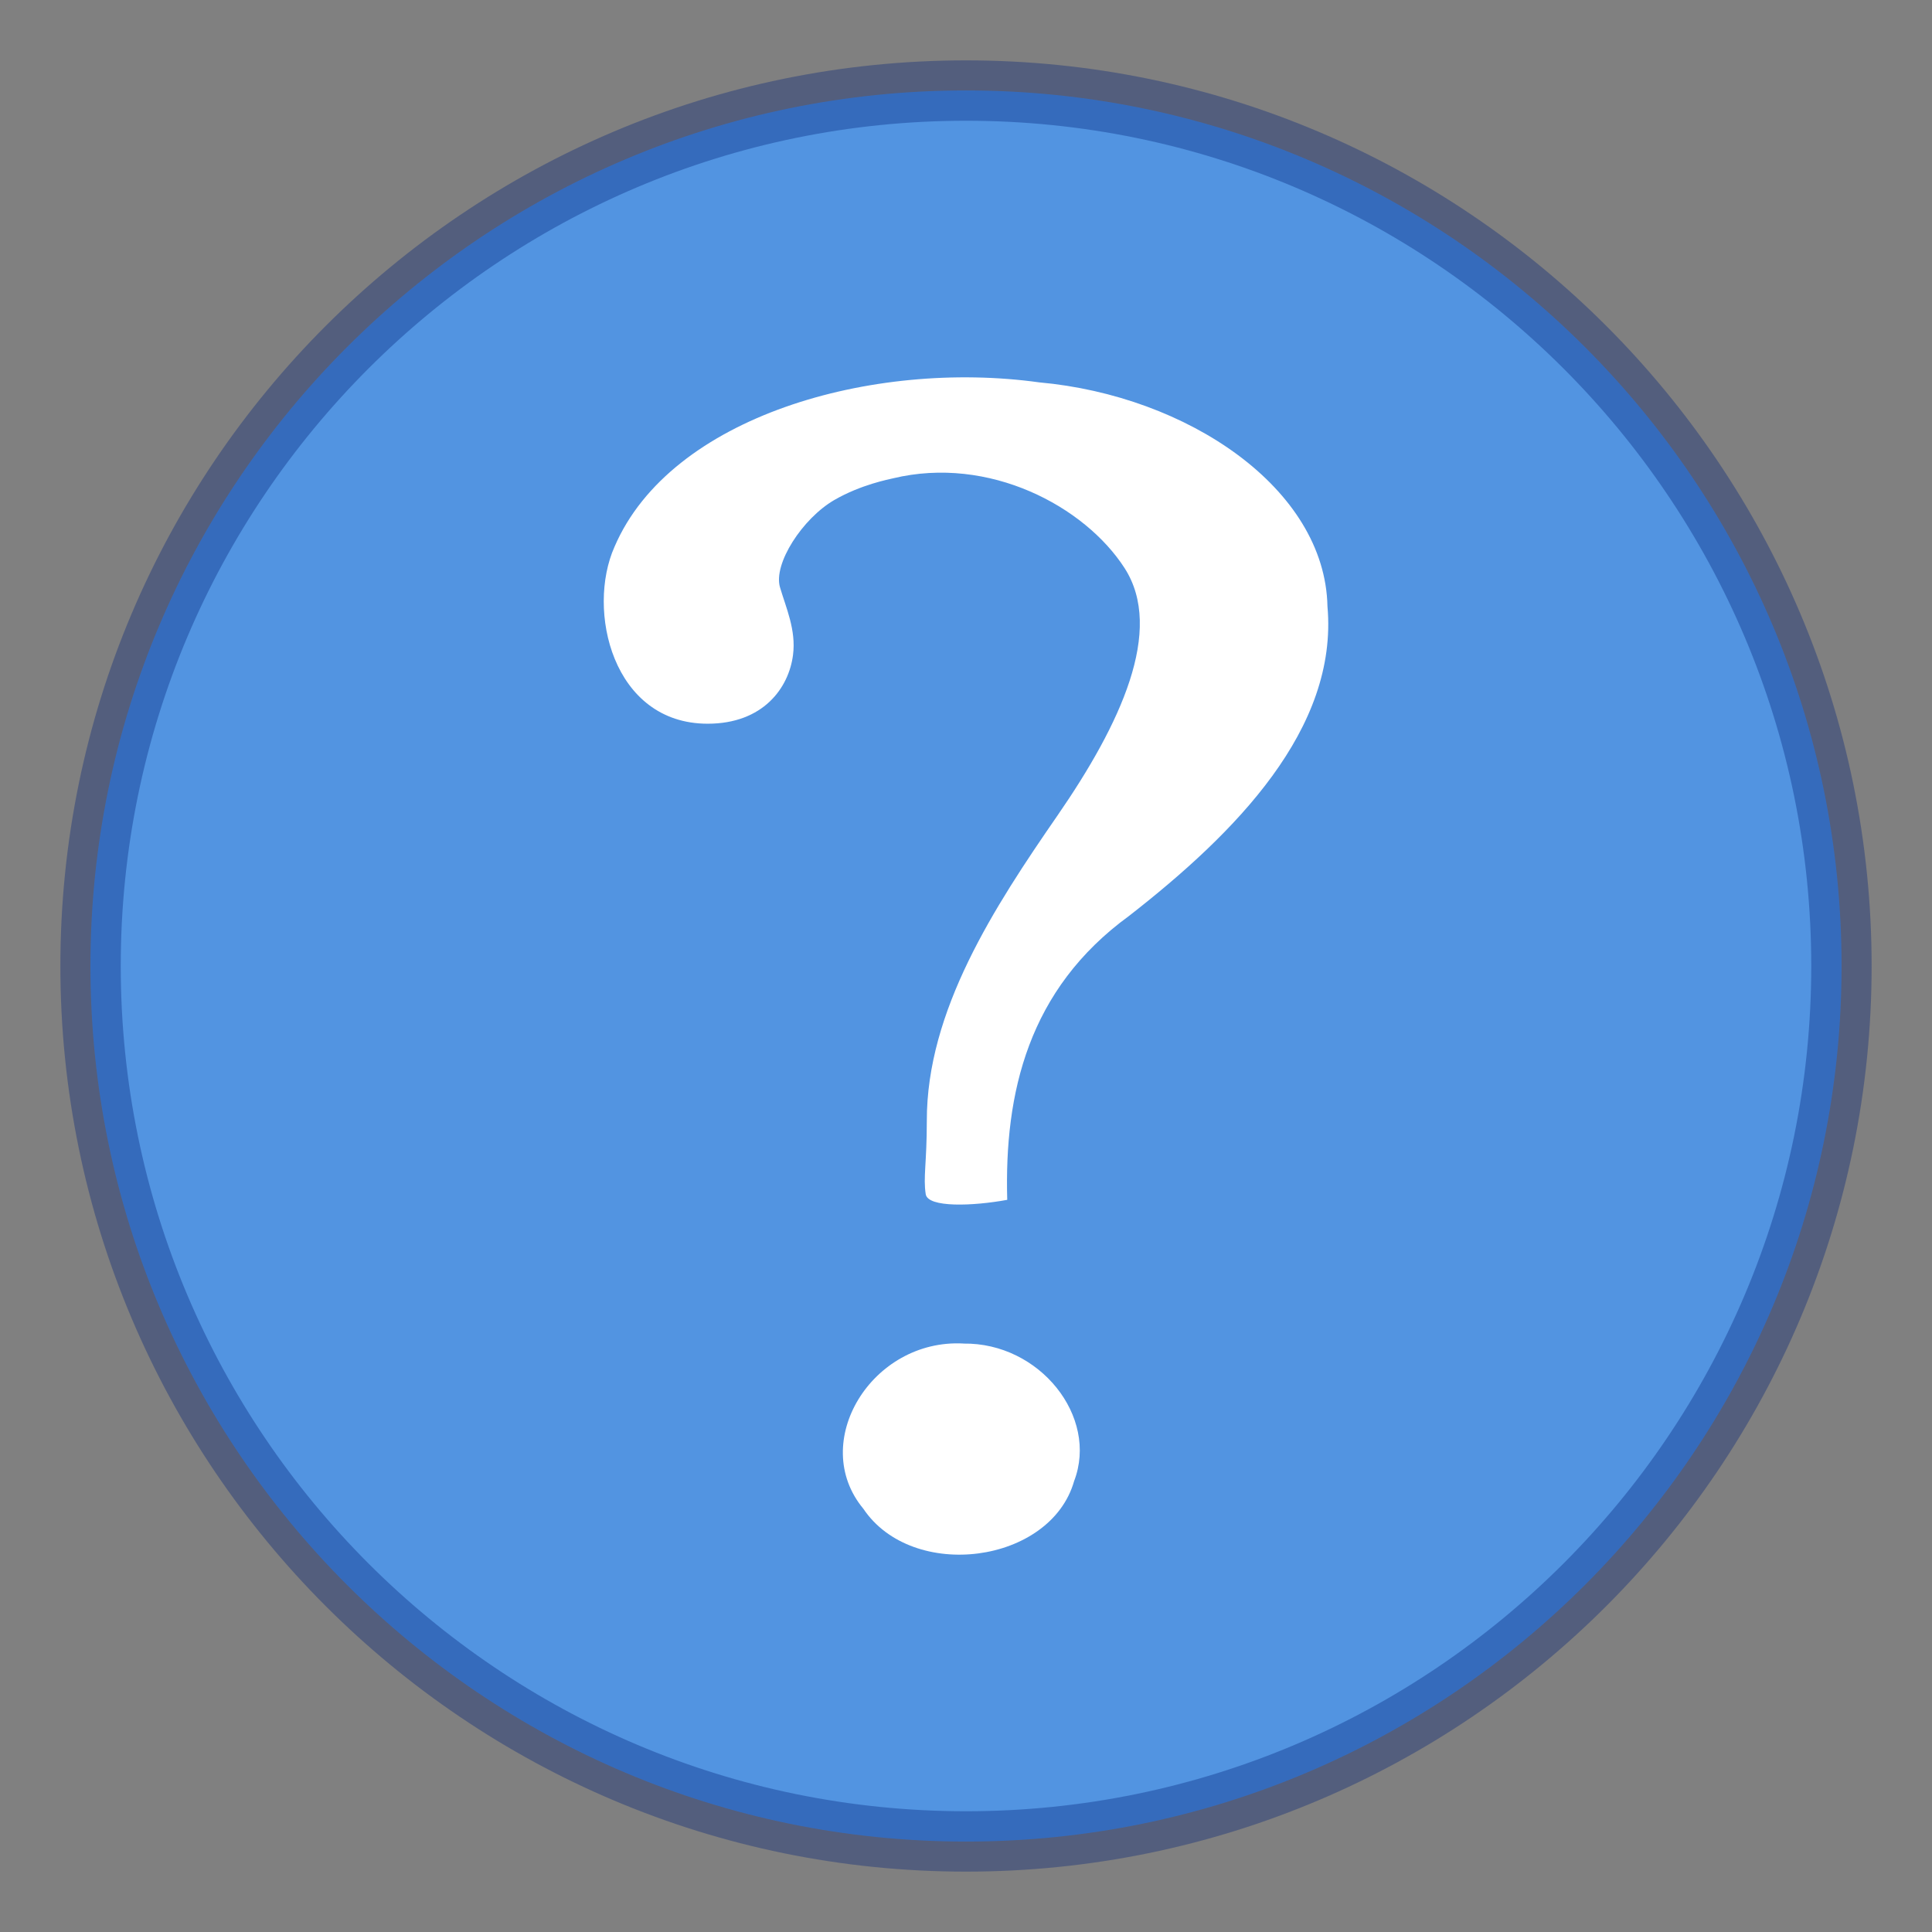 <svg xmlns="http://www.w3.org/2000/svg" width="32" height="32"><rect width="100%" height="100%" fill="#808080" stroke="none"/><path style="marker:none" d="M16 1.498C7.998 1.498 1.498 7.998 1.498 16S7.998 30.502 16 30.502 30.502 24.002 30.502 16 24.002 1.498 16 1.498z" color="#000" overflow="visible" opacity=".99" fill="#5294e2"/><path style="marker:none" d="M16 1.5C8 1.5 1.5 8 1.5 16S8 30.5 16 30.5 30.5 24 30.5 16 24 1.5 16 1.5z" color="#000" overflow="visible" opacity=".35" fill="none" stroke="#00217a" stroke-linecap="round" stroke-linejoin="round"/><path d="M16.683 19.873c-.05-1.77.347-3.487 2.018-4.703 1.765-1.376 3.466-3.097 3.286-5.126-.04-1.957-2.32-3.49-4.776-3.711-2.763-.383-6.106.564-7.032 2.722-.47 1.05-.034 2.932 1.542 2.932.921 0 1.345-.595 1.414-1.14.053-.412-.116-.78-.216-1.12-.114-.388.372-1.14.901-1.446.443-.256.906-.342.974-.359 1.588-.381 3.172.462 3.833 1.488.66 1.027-.067 2.584-1.112 4.098-1.046 1.514-2.168 3.233-2.164 5.06 0 .695-.062.931-.018 1.212.036.225.78.198 1.35.093zm-.725 2.38c-1.52-.082-2.57 1.64-1.658 2.737.815 1.212 3.1.913 3.491-.459.408-1.067-.572-2.295-1.833-2.277z" font-weight="700" font-size="72" font-family="Standard Symbols L" fill="#fff"/></svg>